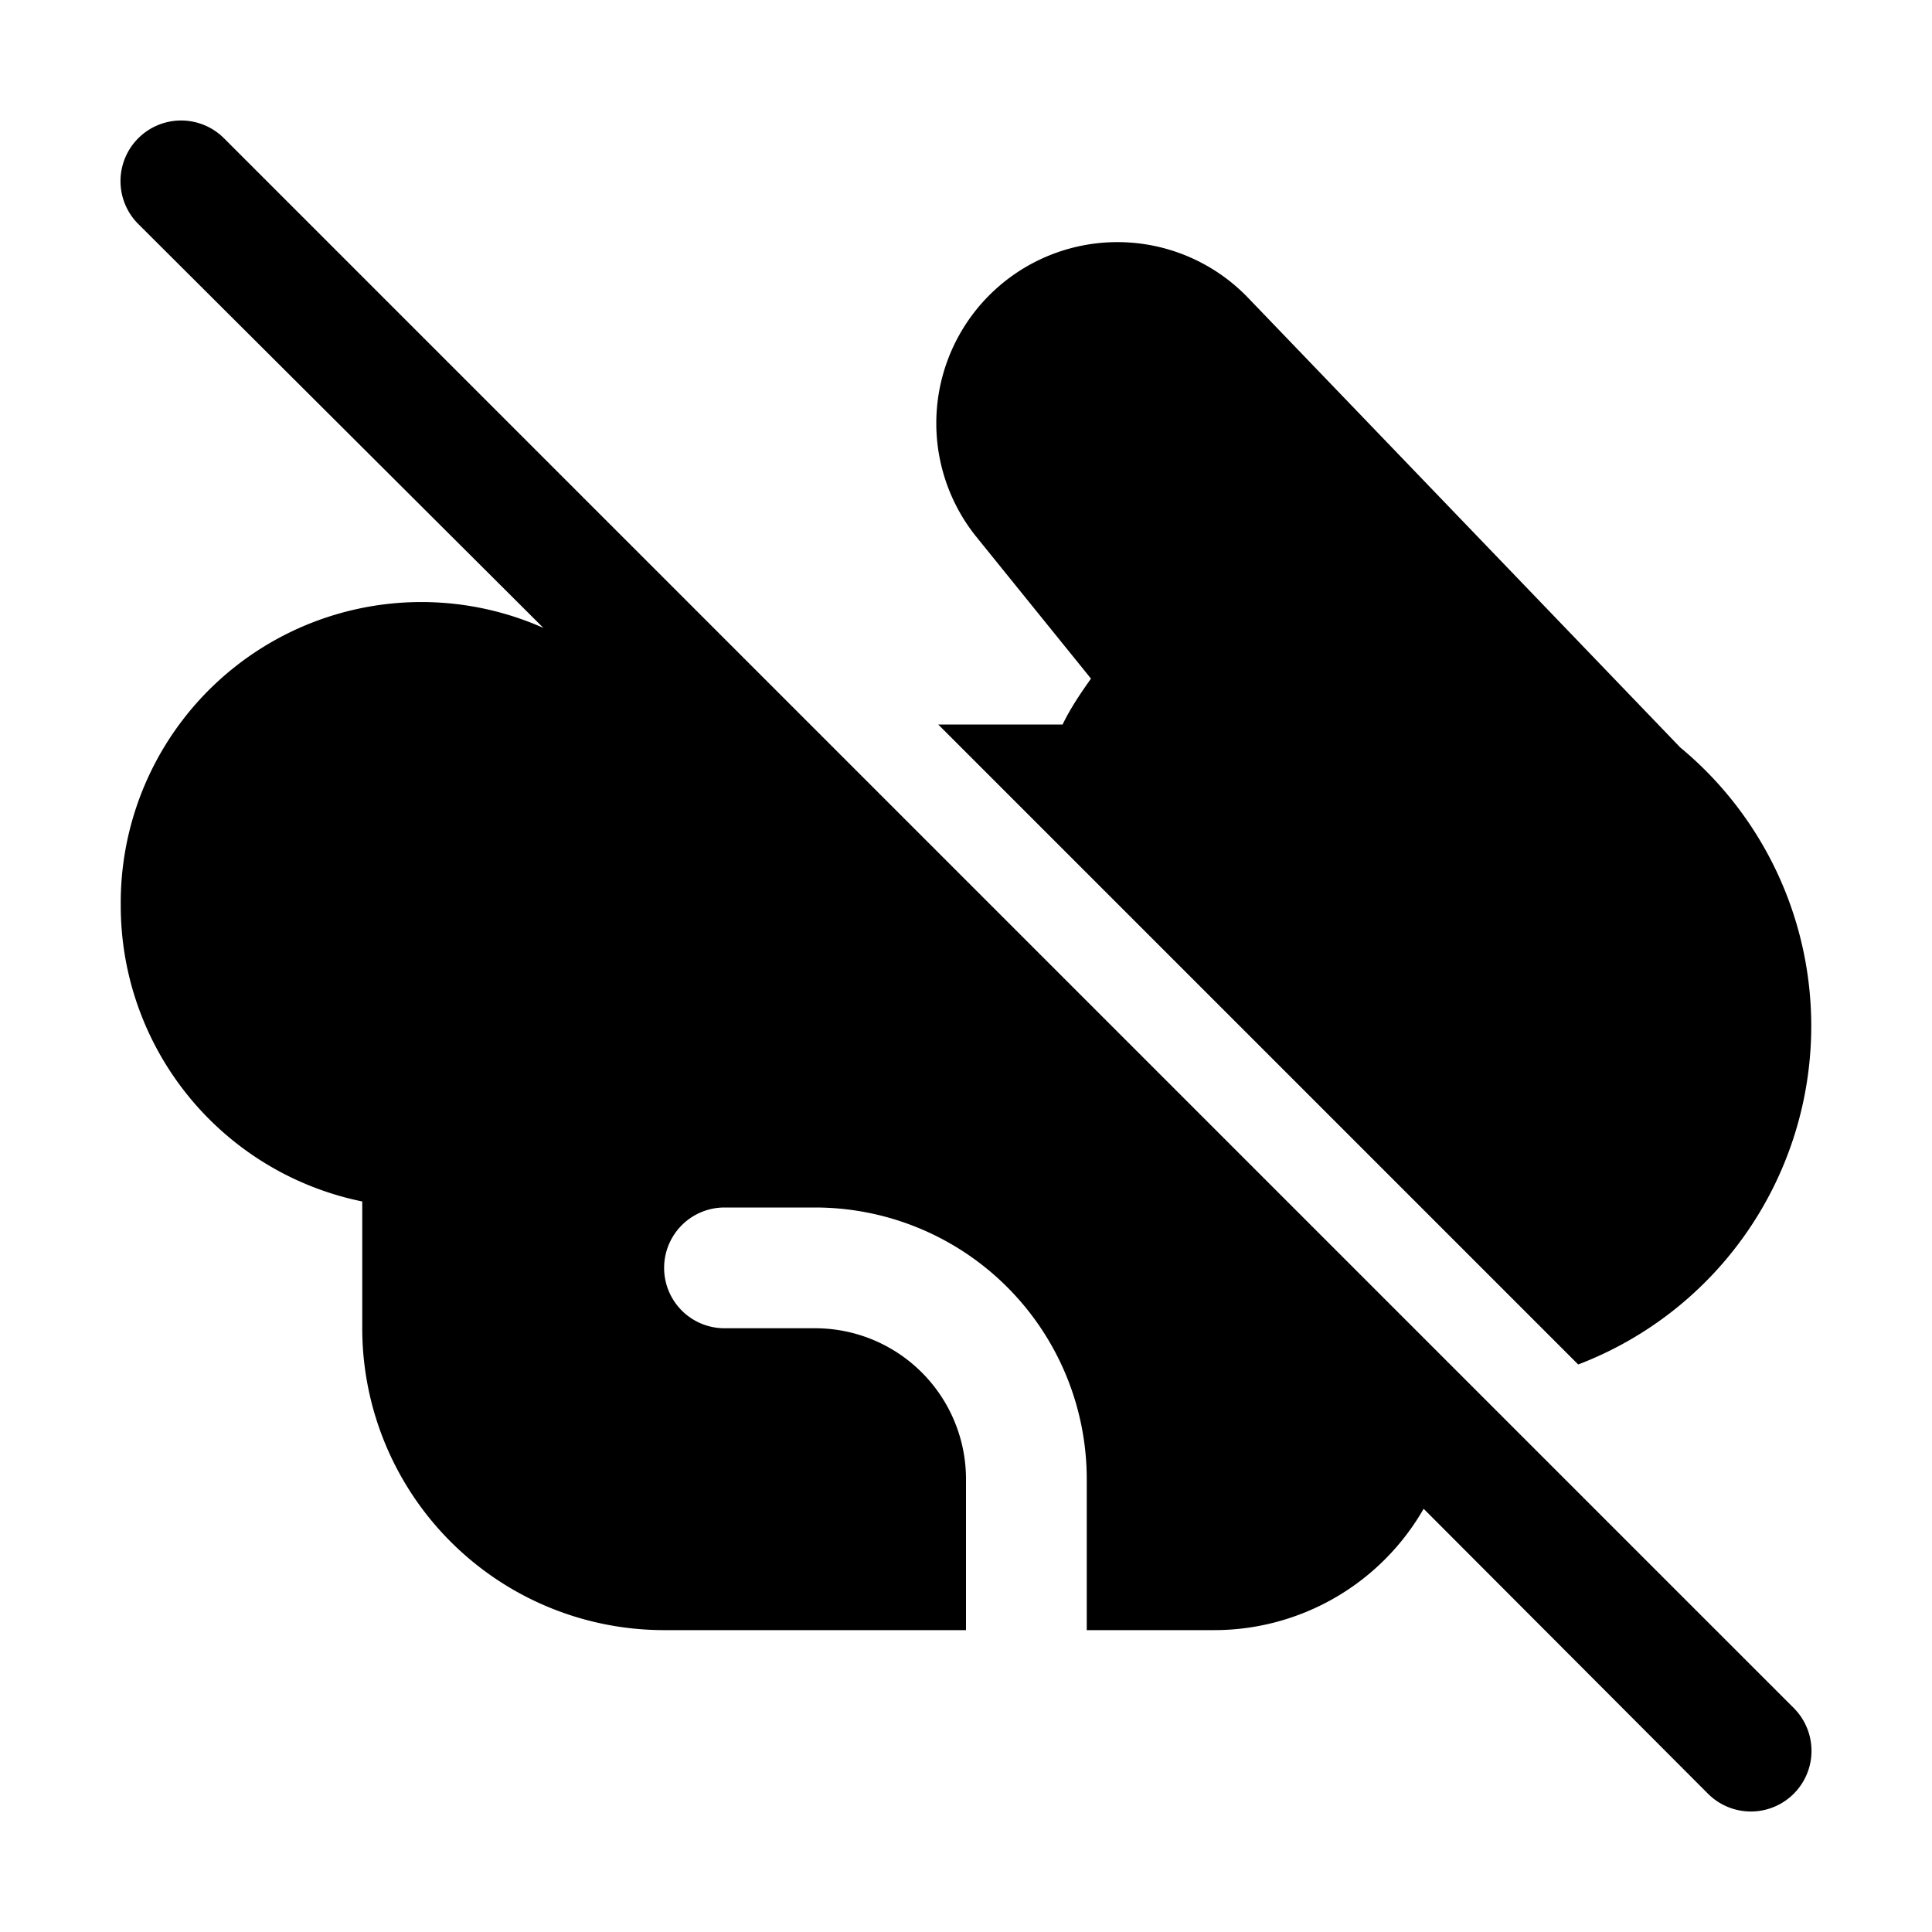 <svg width="32" height="32" viewBox="0 0 32 32" xmlns="http://www.w3.org/2000/svg"><path d="m23.58 24.99 4.71 4.72a1 1 0 0 0 1.42-1.42l-26-26a1 1 0 0 0-1.42 1.42L9 10.4A4.98 4.98 0 0 0 2 15a5 5 0 0 0 4 4.9V22a5 5 0 0 0 5 5h5v-2.5a2.5 2.5 0 0 0-2.5-2.5H12a1 1 0 1 1 0-2h1.5a4.5 4.5 0 0 1 4.5 4.5V27h2.1a4 4 0 0 0 3.48-2.01ZM30 17a6 6 0 0 1-3.86 5.6L15.54 12h2.06c.13-.27.3-.52.47-.76l-1.9-2.35a3 3 0 0 1 4.49-3.97l7.17 7.46A5.99 5.99 0 0 1 30 17Z"/></svg>